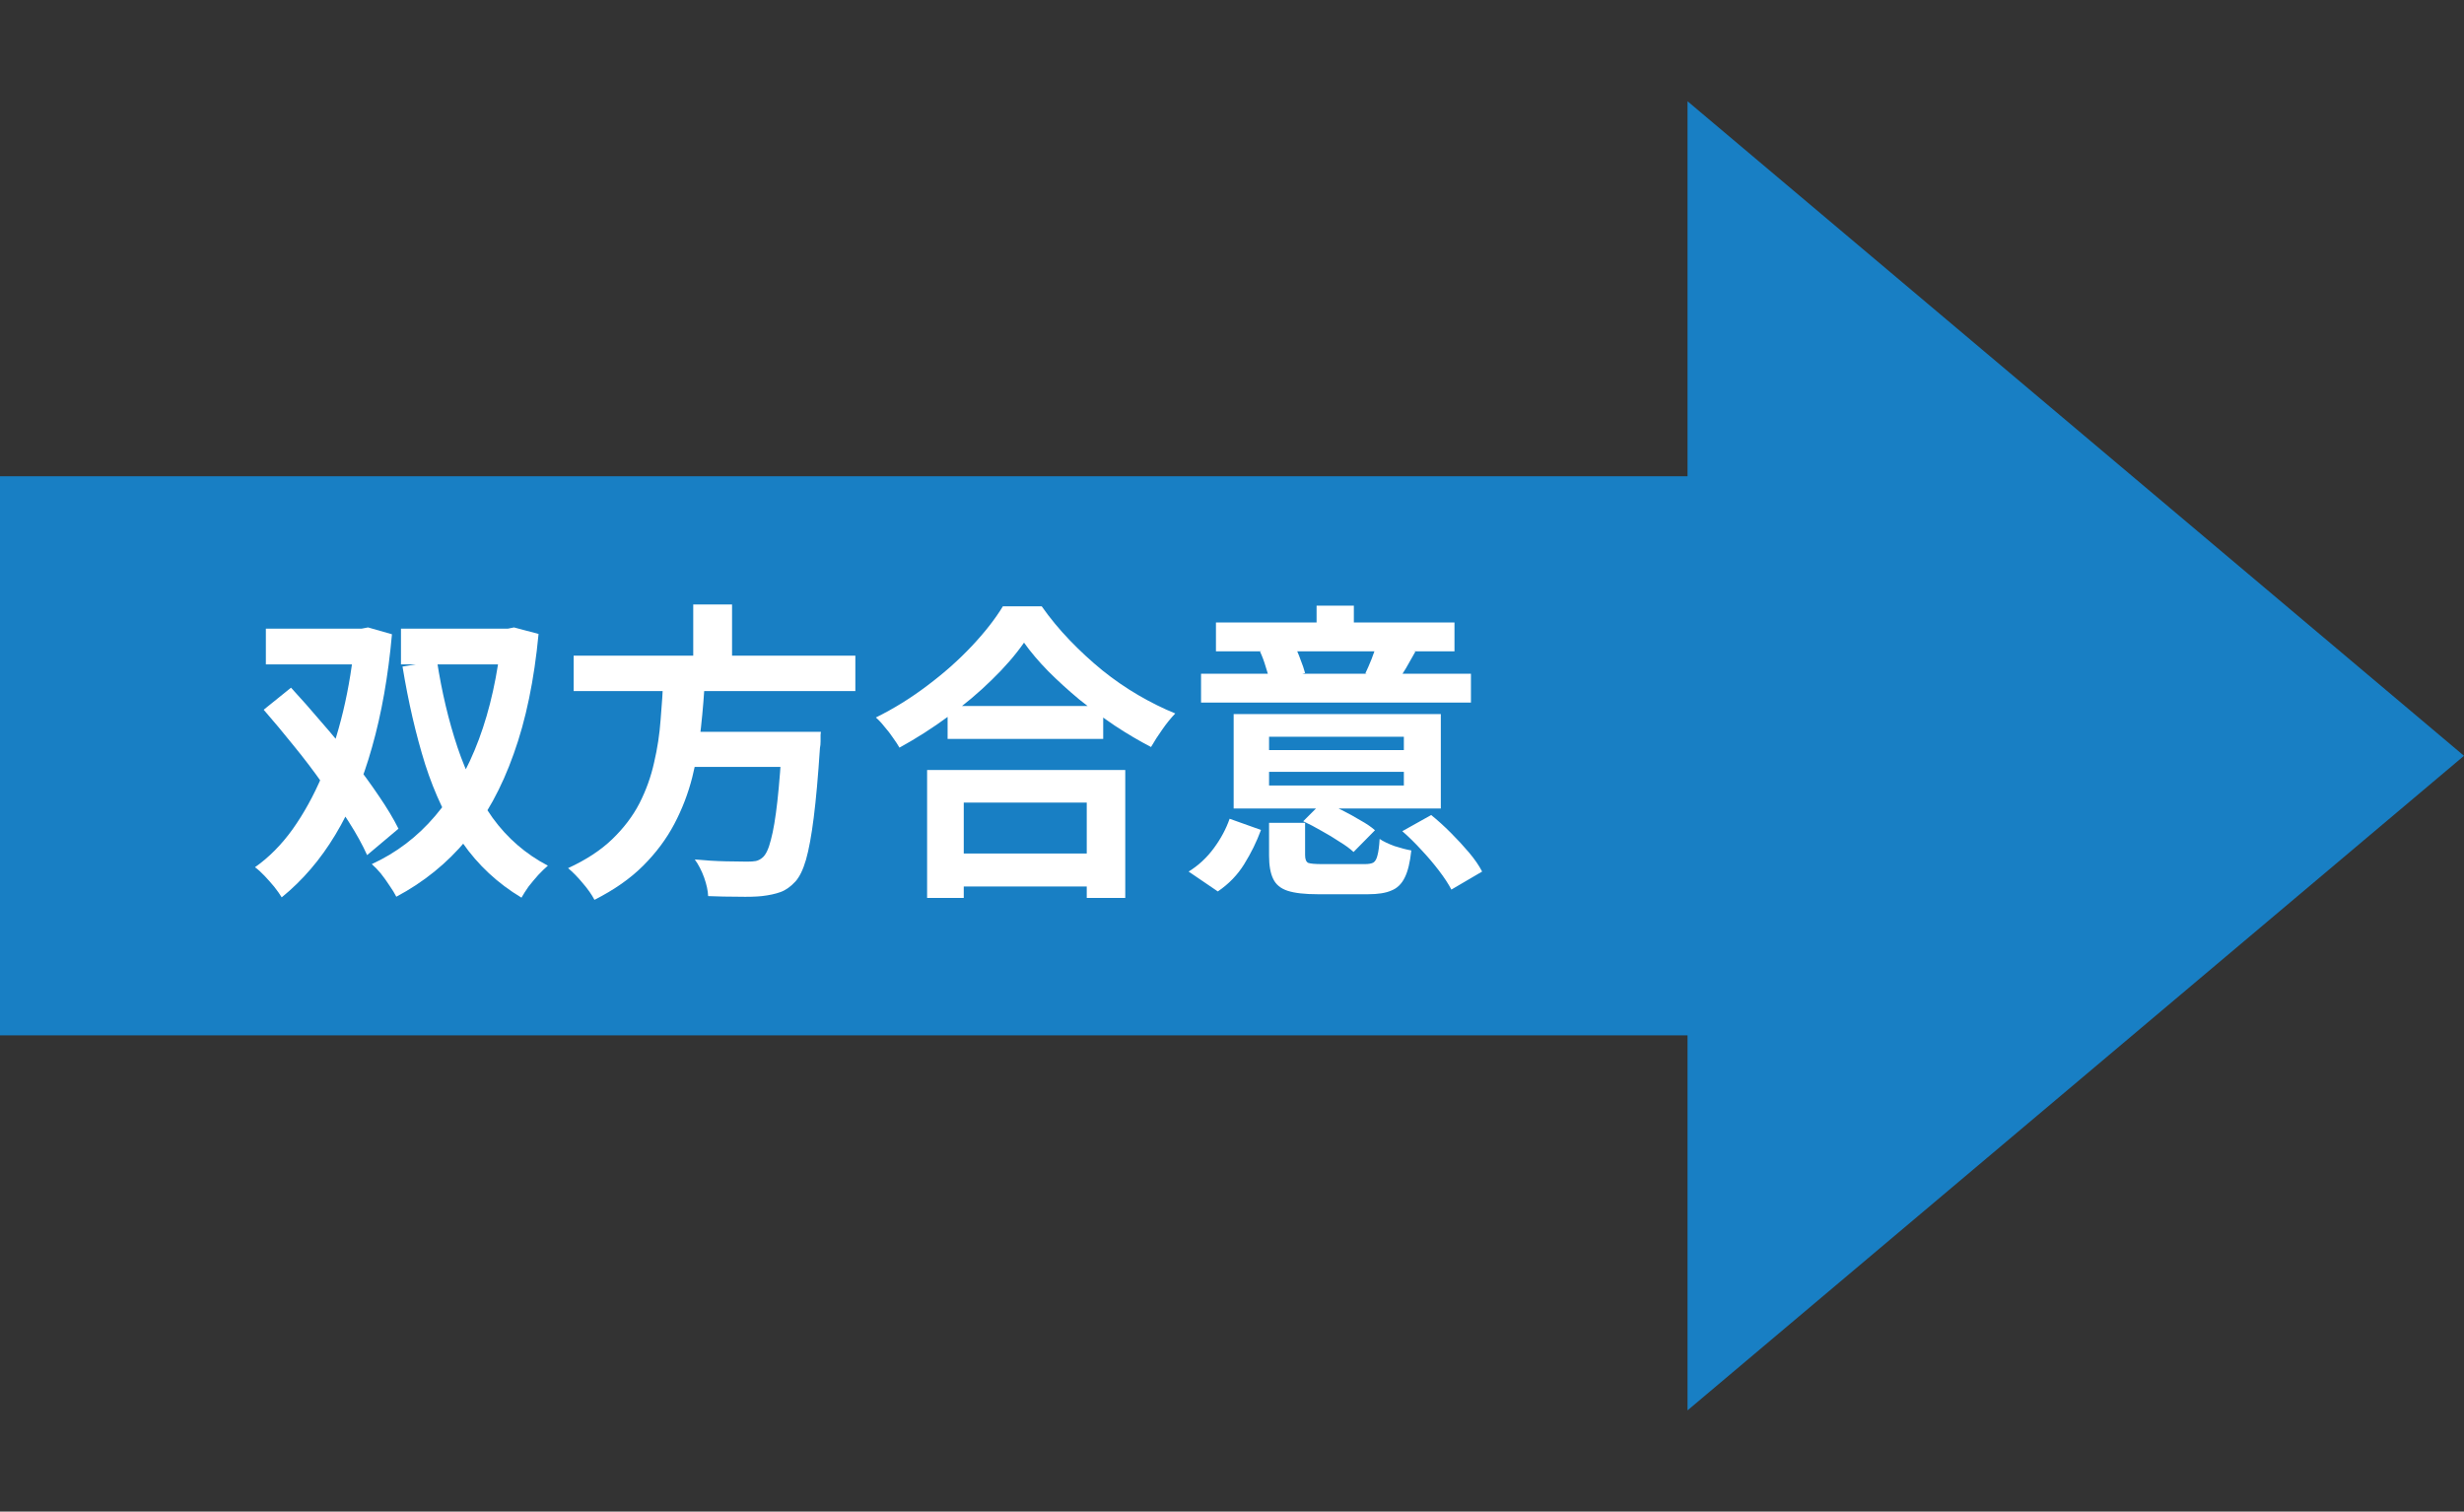 <svg width="119" height="73" viewBox="0 0 119 73" fill="none" xmlns="http://www.w3.org/2000/svg">
<rect x="0" y="0" width="119" height="73" fill="#333333" stroke="none"/>
<rect y="23" width="84" height="27" fill="#187FC4"/>
<path d="M19.365 30.36H24.81V32.085H19.365V30.36ZM24.225 30.36H24.525L24.825 30.3L26.01 30.615C25.8 32.835 25.4 34.765 24.81 36.405C24.23 38.045 23.47 39.43 22.53 40.56C21.59 41.69 20.46 42.605 19.14 43.305C19.06 43.145 18.95 42.965 18.81 42.765C18.68 42.565 18.54 42.37 18.39 42.18C18.24 42 18.095 41.85 17.955 41.73C19.135 41.19 20.155 40.415 21.015 39.405C21.885 38.385 22.59 37.15 23.13 35.7C23.67 34.25 24.035 32.6 24.225 30.75V30.36ZM21.105 31.92C21.335 33.41 21.665 34.8 22.095 36.09C22.525 37.37 23.09 38.505 23.79 39.495C24.5 40.475 25.39 41.245 26.46 41.805C26.32 41.925 26.165 42.075 25.995 42.255C25.835 42.435 25.68 42.62 25.53 42.81C25.39 43.01 25.275 43.19 25.185 43.35C24.035 42.66 23.085 41.775 22.335 40.695C21.595 39.605 20.995 38.345 20.535 36.915C20.085 35.475 19.72 33.9 19.44 32.19L21.105 31.92ZM12.84 30.36H17.745V32.085H12.84V30.36ZM17.145 30.36H17.46L17.775 30.3L18.93 30.63C18.75 32.64 18.43 34.455 17.97 36.075C17.52 37.685 16.93 39.095 16.2 40.305C15.48 41.505 14.615 42.515 13.605 43.335C13.515 43.185 13.395 43.015 13.245 42.825C13.095 42.645 12.94 42.47 12.78 42.3C12.62 42.13 12.465 41.99 12.315 41.88C12.985 41.41 13.59 40.8 14.13 40.05C14.67 39.29 15.145 38.43 15.555 37.47C15.965 36.51 16.305 35.465 16.575 34.335C16.845 33.205 17.035 32.02 17.145 30.78V30.36ZM12.735 34.275L14.055 33.21C14.535 33.73 15.025 34.285 15.525 34.875C16.035 35.455 16.525 36.05 16.995 36.66C17.475 37.27 17.91 37.865 18.3 38.445C18.69 39.015 19.005 39.54 19.245 40.02L17.73 41.295C17.51 40.805 17.215 40.27 16.845 39.69C16.475 39.11 16.06 38.505 15.6 37.875C15.15 37.235 14.675 36.61 14.175 36C13.685 35.39 13.205 34.815 12.735 34.275Z" fill="white"/>
<path d="M27.705 31.665H41.31V33.375H27.705V31.665ZM32.715 35.34H38.46V37.035H32.715V35.34ZM37.785 35.34H39.645C39.645 35.34 39.64 35.39 39.63 35.49C39.63 35.58 39.63 35.685 39.63 35.805C39.63 35.925 39.62 36.03 39.6 36.12C39.51 37.49 39.41 38.61 39.3 39.48C39.19 40.35 39.065 41.03 38.925 41.52C38.785 42 38.615 42.35 38.415 42.57C38.185 42.82 37.945 42.99 37.695 43.08C37.445 43.17 37.145 43.235 36.795 43.275C36.505 43.305 36.125 43.315 35.655 43.305C35.185 43.305 34.7 43.295 34.2 43.275C34.19 43.015 34.125 42.715 34.005 42.375C33.885 42.045 33.735 41.755 33.555 41.505C34.075 41.555 34.575 41.585 35.055 41.595C35.535 41.605 35.88 41.61 36.09 41.61C36.26 41.61 36.4 41.6 36.51 41.58C36.63 41.55 36.735 41.495 36.825 41.415C36.985 41.285 37.12 41 37.23 40.56C37.35 40.12 37.455 39.495 37.545 38.685C37.635 37.875 37.715 36.85 37.785 35.61V35.34ZM32.04 32.685H34.05C34.01 33.485 33.945 34.295 33.855 35.115C33.775 35.925 33.635 36.73 33.435 37.53C33.235 38.32 32.945 39.075 32.565 39.795C32.185 40.515 31.685 41.185 31.065 41.805C30.445 42.425 29.66 42.975 28.71 43.455C28.58 43.205 28.39 42.935 28.14 42.645C27.9 42.355 27.665 42.115 27.435 41.925C28.305 41.525 29.015 41.06 29.565 40.53C30.125 39.99 30.565 39.41 30.885 38.79C31.205 38.16 31.44 37.505 31.59 36.825C31.75 36.145 31.855 35.455 31.905 34.755C31.965 34.055 32.01 33.365 32.04 32.685ZM33.48 29.19H35.355V32.34H33.48V29.19Z" fill="white"/>
<path d="M45.765 34.095H53.28V35.685H45.765V34.095ZM45.57 41.22H53.325V42.81H45.57V41.22ZM44.775 37.185H54.345V43.365H52.485V38.76H46.545V43.365H44.775V37.185ZM49.455 31.035C49.045 31.625 48.525 32.225 47.895 32.835C47.275 33.445 46.58 34.03 45.81 34.59C45.05 35.15 44.26 35.655 43.44 36.105C43.36 35.965 43.255 35.805 43.125 35.625C43.005 35.445 42.87 35.27 42.72 35.1C42.58 34.92 42.44 34.77 42.3 34.65C43.17 34.22 44 33.705 44.79 33.105C45.59 32.505 46.305 31.87 46.935 31.2C47.565 30.53 48.065 29.89 48.435 29.28H50.31C50.71 29.85 51.16 30.395 51.66 30.915C52.16 31.435 52.685 31.92 53.235 32.37C53.795 32.82 54.375 33.22 54.975 33.57C55.575 33.92 56.17 34.215 56.76 34.455C56.54 34.685 56.33 34.945 56.13 35.235C55.93 35.515 55.75 35.795 55.59 36.075C55.01 35.775 54.425 35.43 53.835 35.04C53.245 34.64 52.675 34.22 52.125 33.78C51.585 33.33 51.085 32.875 50.625 32.415C50.165 31.945 49.775 31.485 49.455 31.035Z" fill="white"/>
<path d="M61.29 37.935H67.8V37.275H61.29V37.935ZM61.29 36.225H67.8V35.58H61.29V36.225ZM69.585 34.485V39.045H59.58V34.485H69.585ZM68.355 31.47C68.195 31.76 68.045 32.025 67.905 32.265C67.765 32.495 67.64 32.695 67.53 32.865L65.94 32.52C66.04 32.31 66.14 32.08 66.24 31.83C66.34 31.57 66.42 31.34 66.48 31.14L68.355 31.47ZM62.49 31.14C62.61 31.35 62.715 31.585 62.805 31.845C62.905 32.095 62.98 32.315 63.03 32.505L61.32 32.895C61.28 32.695 61.215 32.46 61.125 32.19C61.045 31.92 60.955 31.68 60.855 31.47L62.49 31.14ZM65.385 29.25V31.065H63.585V29.25H65.385ZM71.04 32.535V33.93H58.005V32.535H71.04ZM70.245 30.06V31.455H58.725V30.06H70.245ZM60.9 40.08C60.69 40.65 60.42 41.2 60.09 41.73C59.77 42.25 59.345 42.69 58.815 43.05L57.405 42.09C57.875 41.8 58.28 41.425 58.62 40.965C58.96 40.505 59.215 40.03 59.385 39.54L60.9 40.08ZM69.12 39.36C69.43 39.61 69.745 39.895 70.065 40.215C70.385 40.535 70.68 40.855 70.95 41.175C71.22 41.495 71.43 41.8 71.58 42.09L70.095 42.96C69.955 42.69 69.755 42.385 69.495 42.045C69.245 41.715 68.965 41.385 68.655 41.055C68.345 40.715 68.035 40.41 67.725 40.14L69.12 39.36ZM63.9 38.7C64.19 38.82 64.49 38.96 64.8 39.12C65.12 39.28 65.42 39.445 65.7 39.615C65.99 39.775 66.225 39.935 66.405 40.095L65.37 41.145C65.2 40.985 64.975 40.82 64.695 40.65C64.425 40.47 64.135 40.295 63.825 40.125C63.515 39.945 63.22 39.79 62.94 39.66L63.9 38.7ZM63.03 41.295C63.03 41.495 63.08 41.62 63.18 41.67C63.29 41.71 63.515 41.73 63.855 41.73C63.935 41.73 64.065 41.73 64.245 41.73C64.425 41.73 64.625 41.73 64.845 41.73C65.065 41.73 65.27 41.73 65.46 41.73C65.66 41.73 65.81 41.73 65.91 41.73C66.1 41.73 66.24 41.705 66.33 41.655C66.42 41.595 66.485 41.48 66.525 41.31C66.575 41.13 66.61 40.865 66.63 40.515C66.81 40.635 67.05 40.75 67.35 40.86C67.66 40.96 67.93 41.03 68.16 41.07C68.1 41.64 67.995 42.075 67.845 42.375C67.695 42.685 67.48 42.895 67.2 43.005C66.93 43.125 66.555 43.185 66.075 43.185C65.995 43.185 65.87 43.185 65.7 43.185C65.54 43.185 65.36 43.185 65.16 43.185C64.96 43.185 64.76 43.185 64.56 43.185C64.36 43.185 64.175 43.185 64.005 43.185C63.845 43.185 63.725 43.185 63.645 43.185C63.015 43.185 62.53 43.13 62.19 43.02C61.85 42.91 61.615 42.715 61.485 42.435C61.355 42.165 61.29 41.795 61.29 41.325V39.735H63.03V41.295Z" fill="white"/>
<path d="M119 36.5L81.5 68.11L81.5 4.89L119 36.5Z" fill="#187FC4"/>
</svg>
